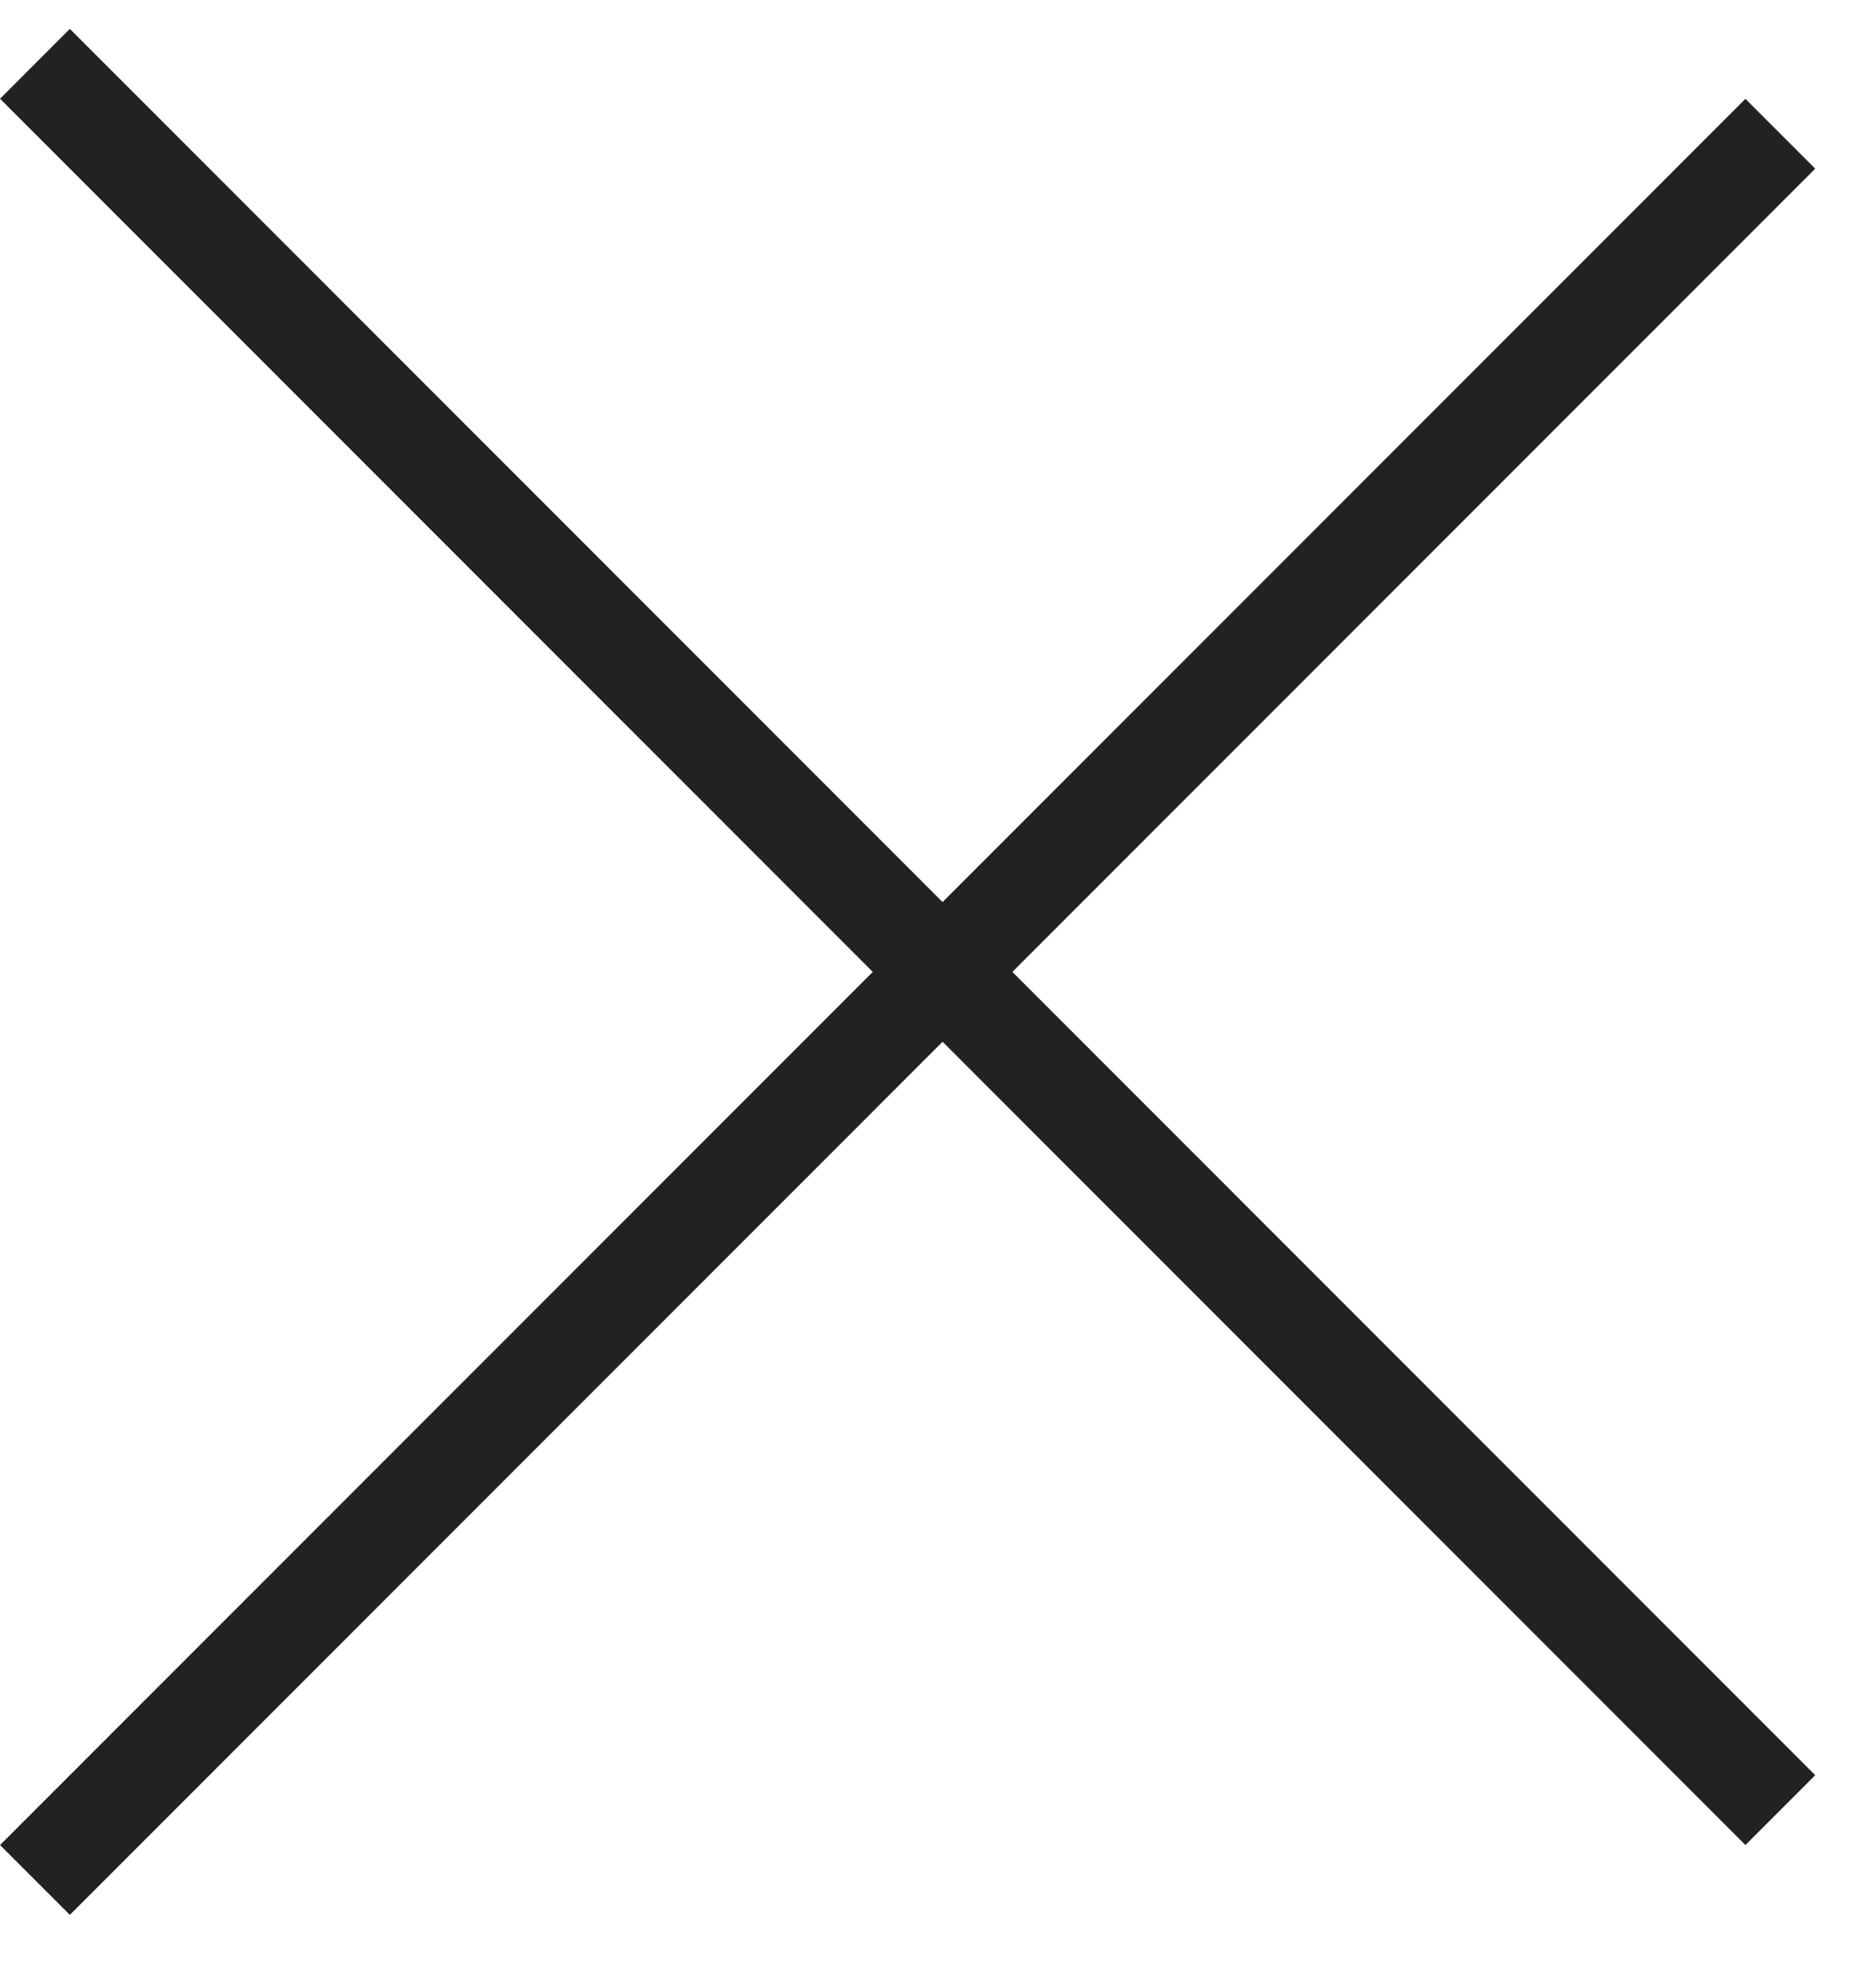 <svg width="19" height="20" viewBox="0 0 19 20" fill="none" xmlns="http://www.w3.org/2000/svg">
<line x1="0.354" y1="0.646" x2="18.031" y2="18.324" stroke="#222222"/>
<line x1="18.031" y1="1.354" x2="0.354" y2="19.031" stroke="#222222"/>
</svg>
